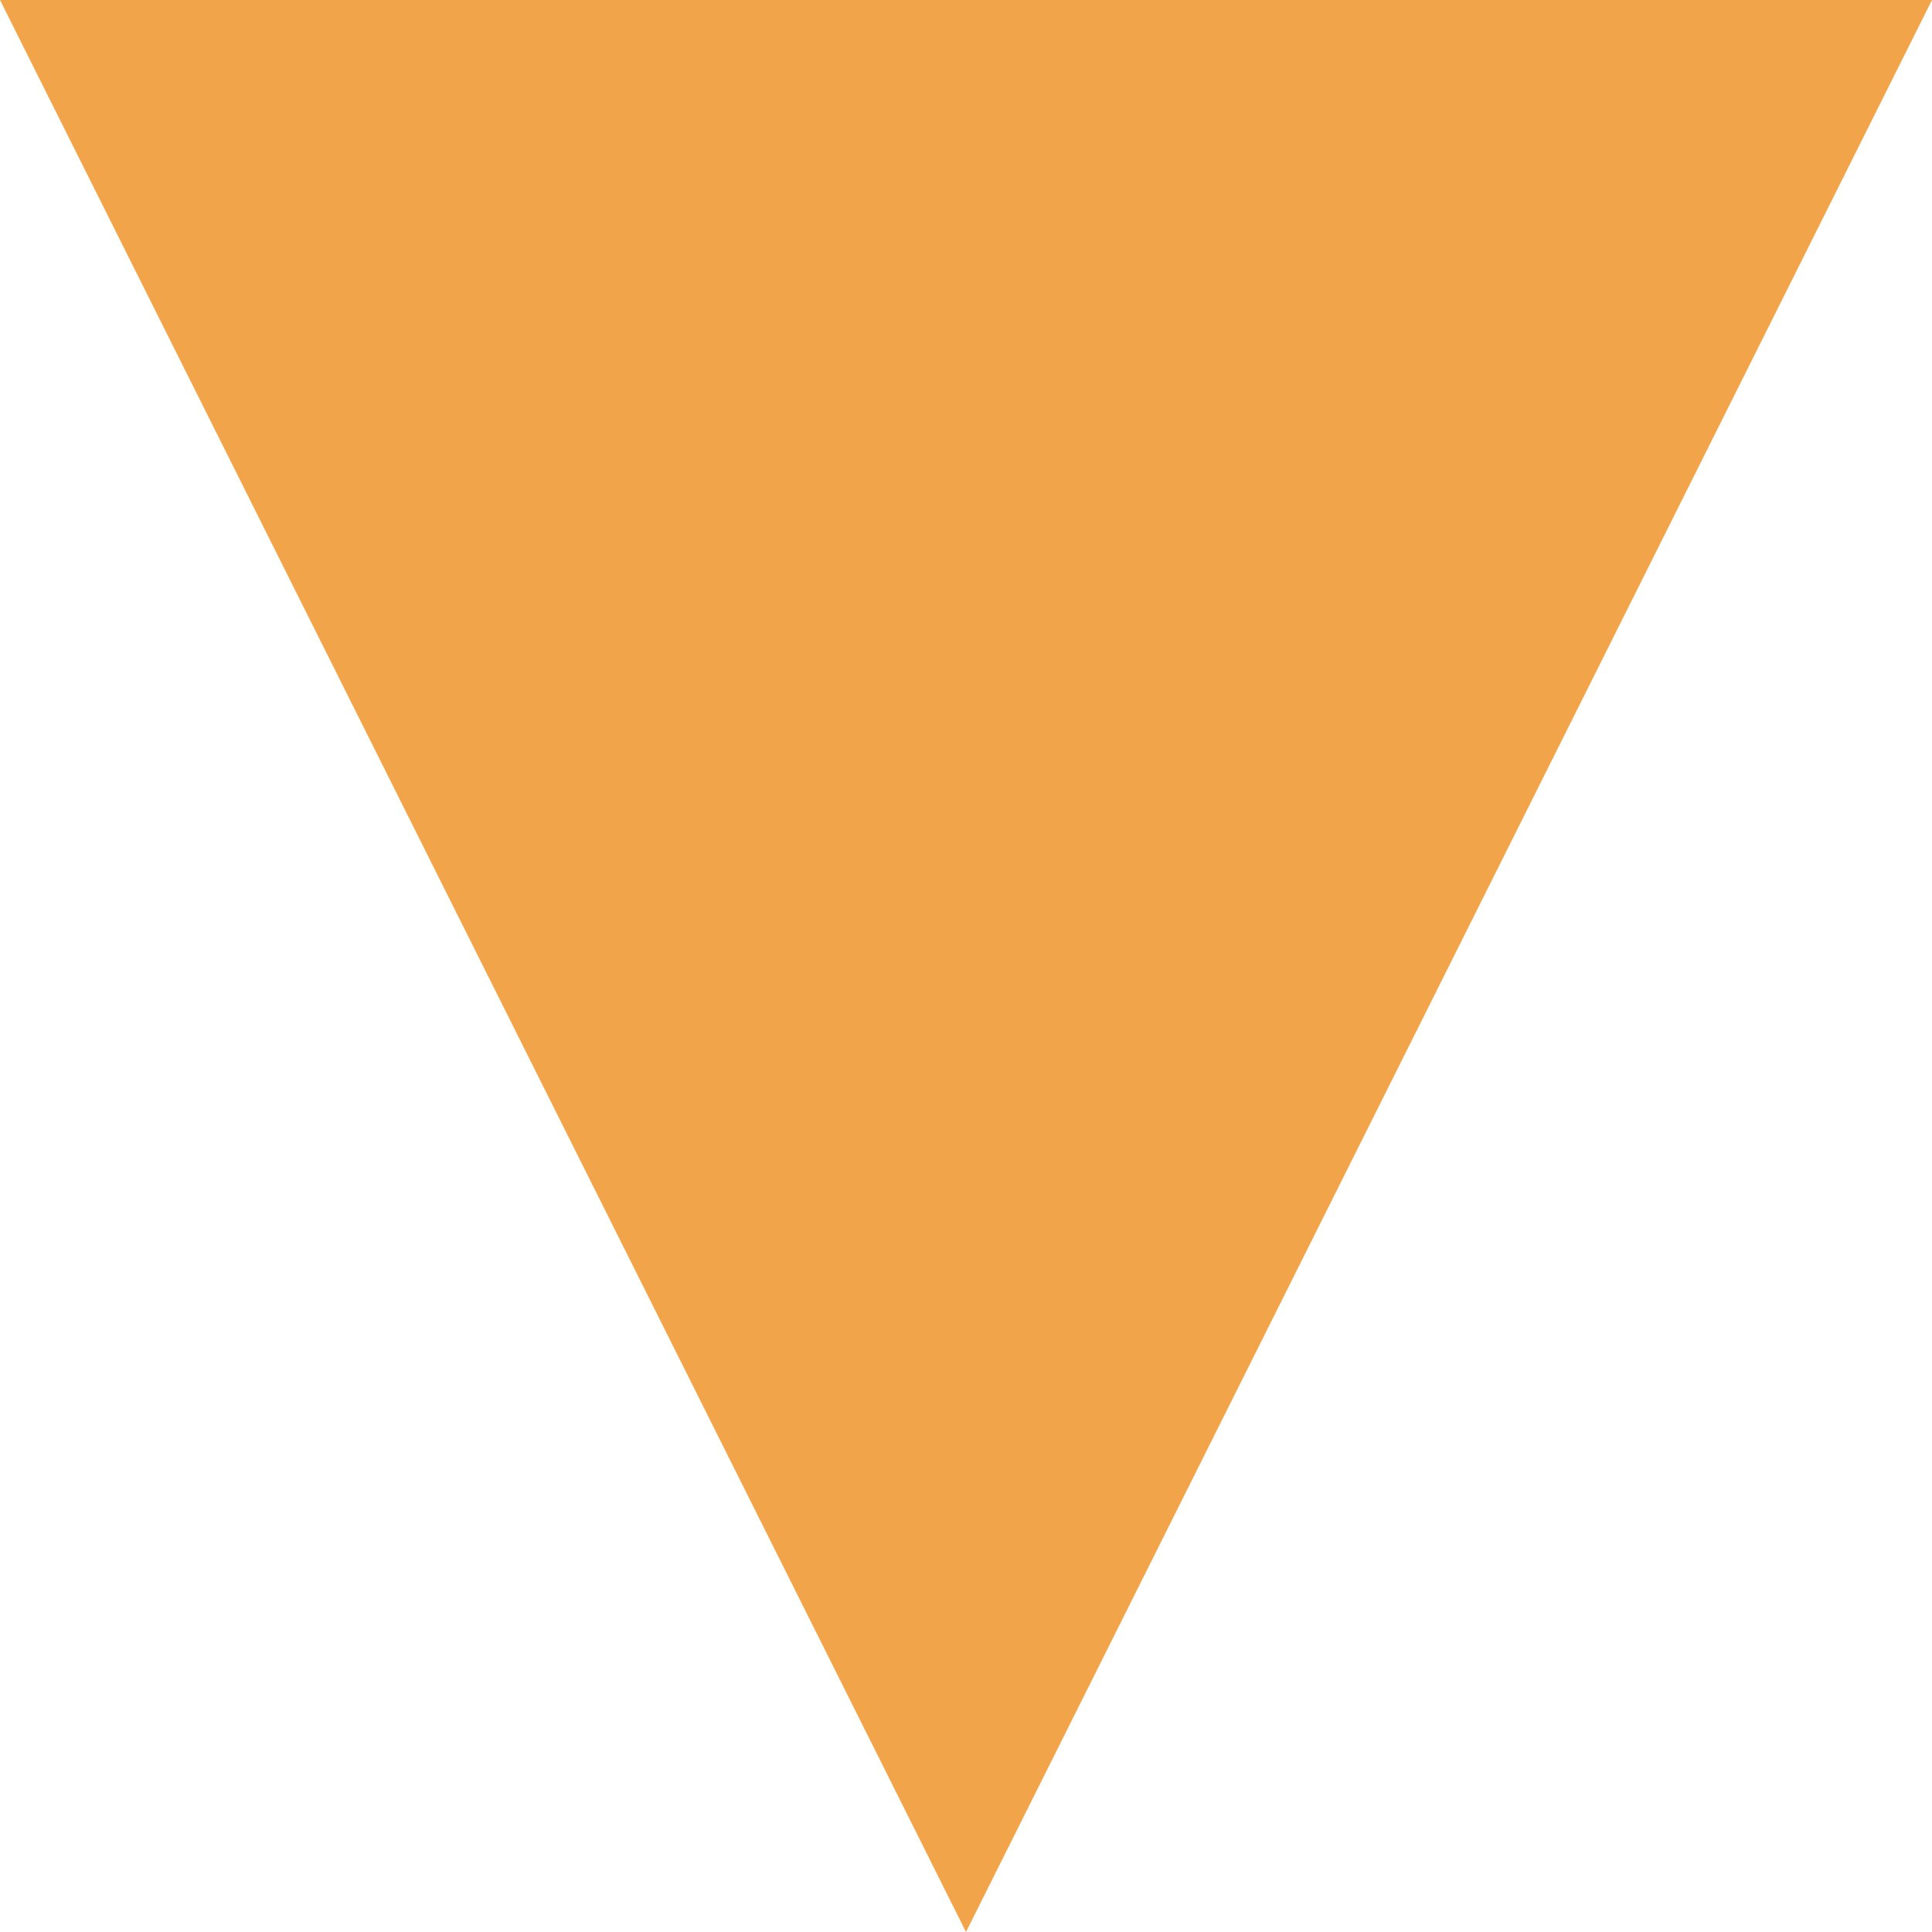 <svg width="30" height="30" viewBox="0 0 30 30" fill="none" xmlns="http://www.w3.org/2000/svg">
<g clip-path="url(#clip0_8022_495)">
<path d="M0 0H30L15 30L0 0Z" fill="#F1A449"/>
</g>
<defs>
<clipPath id="clip0_8022_495">
<rect width="30" height="30" fill="white"/>
</clipPath>
</defs>
</svg>
